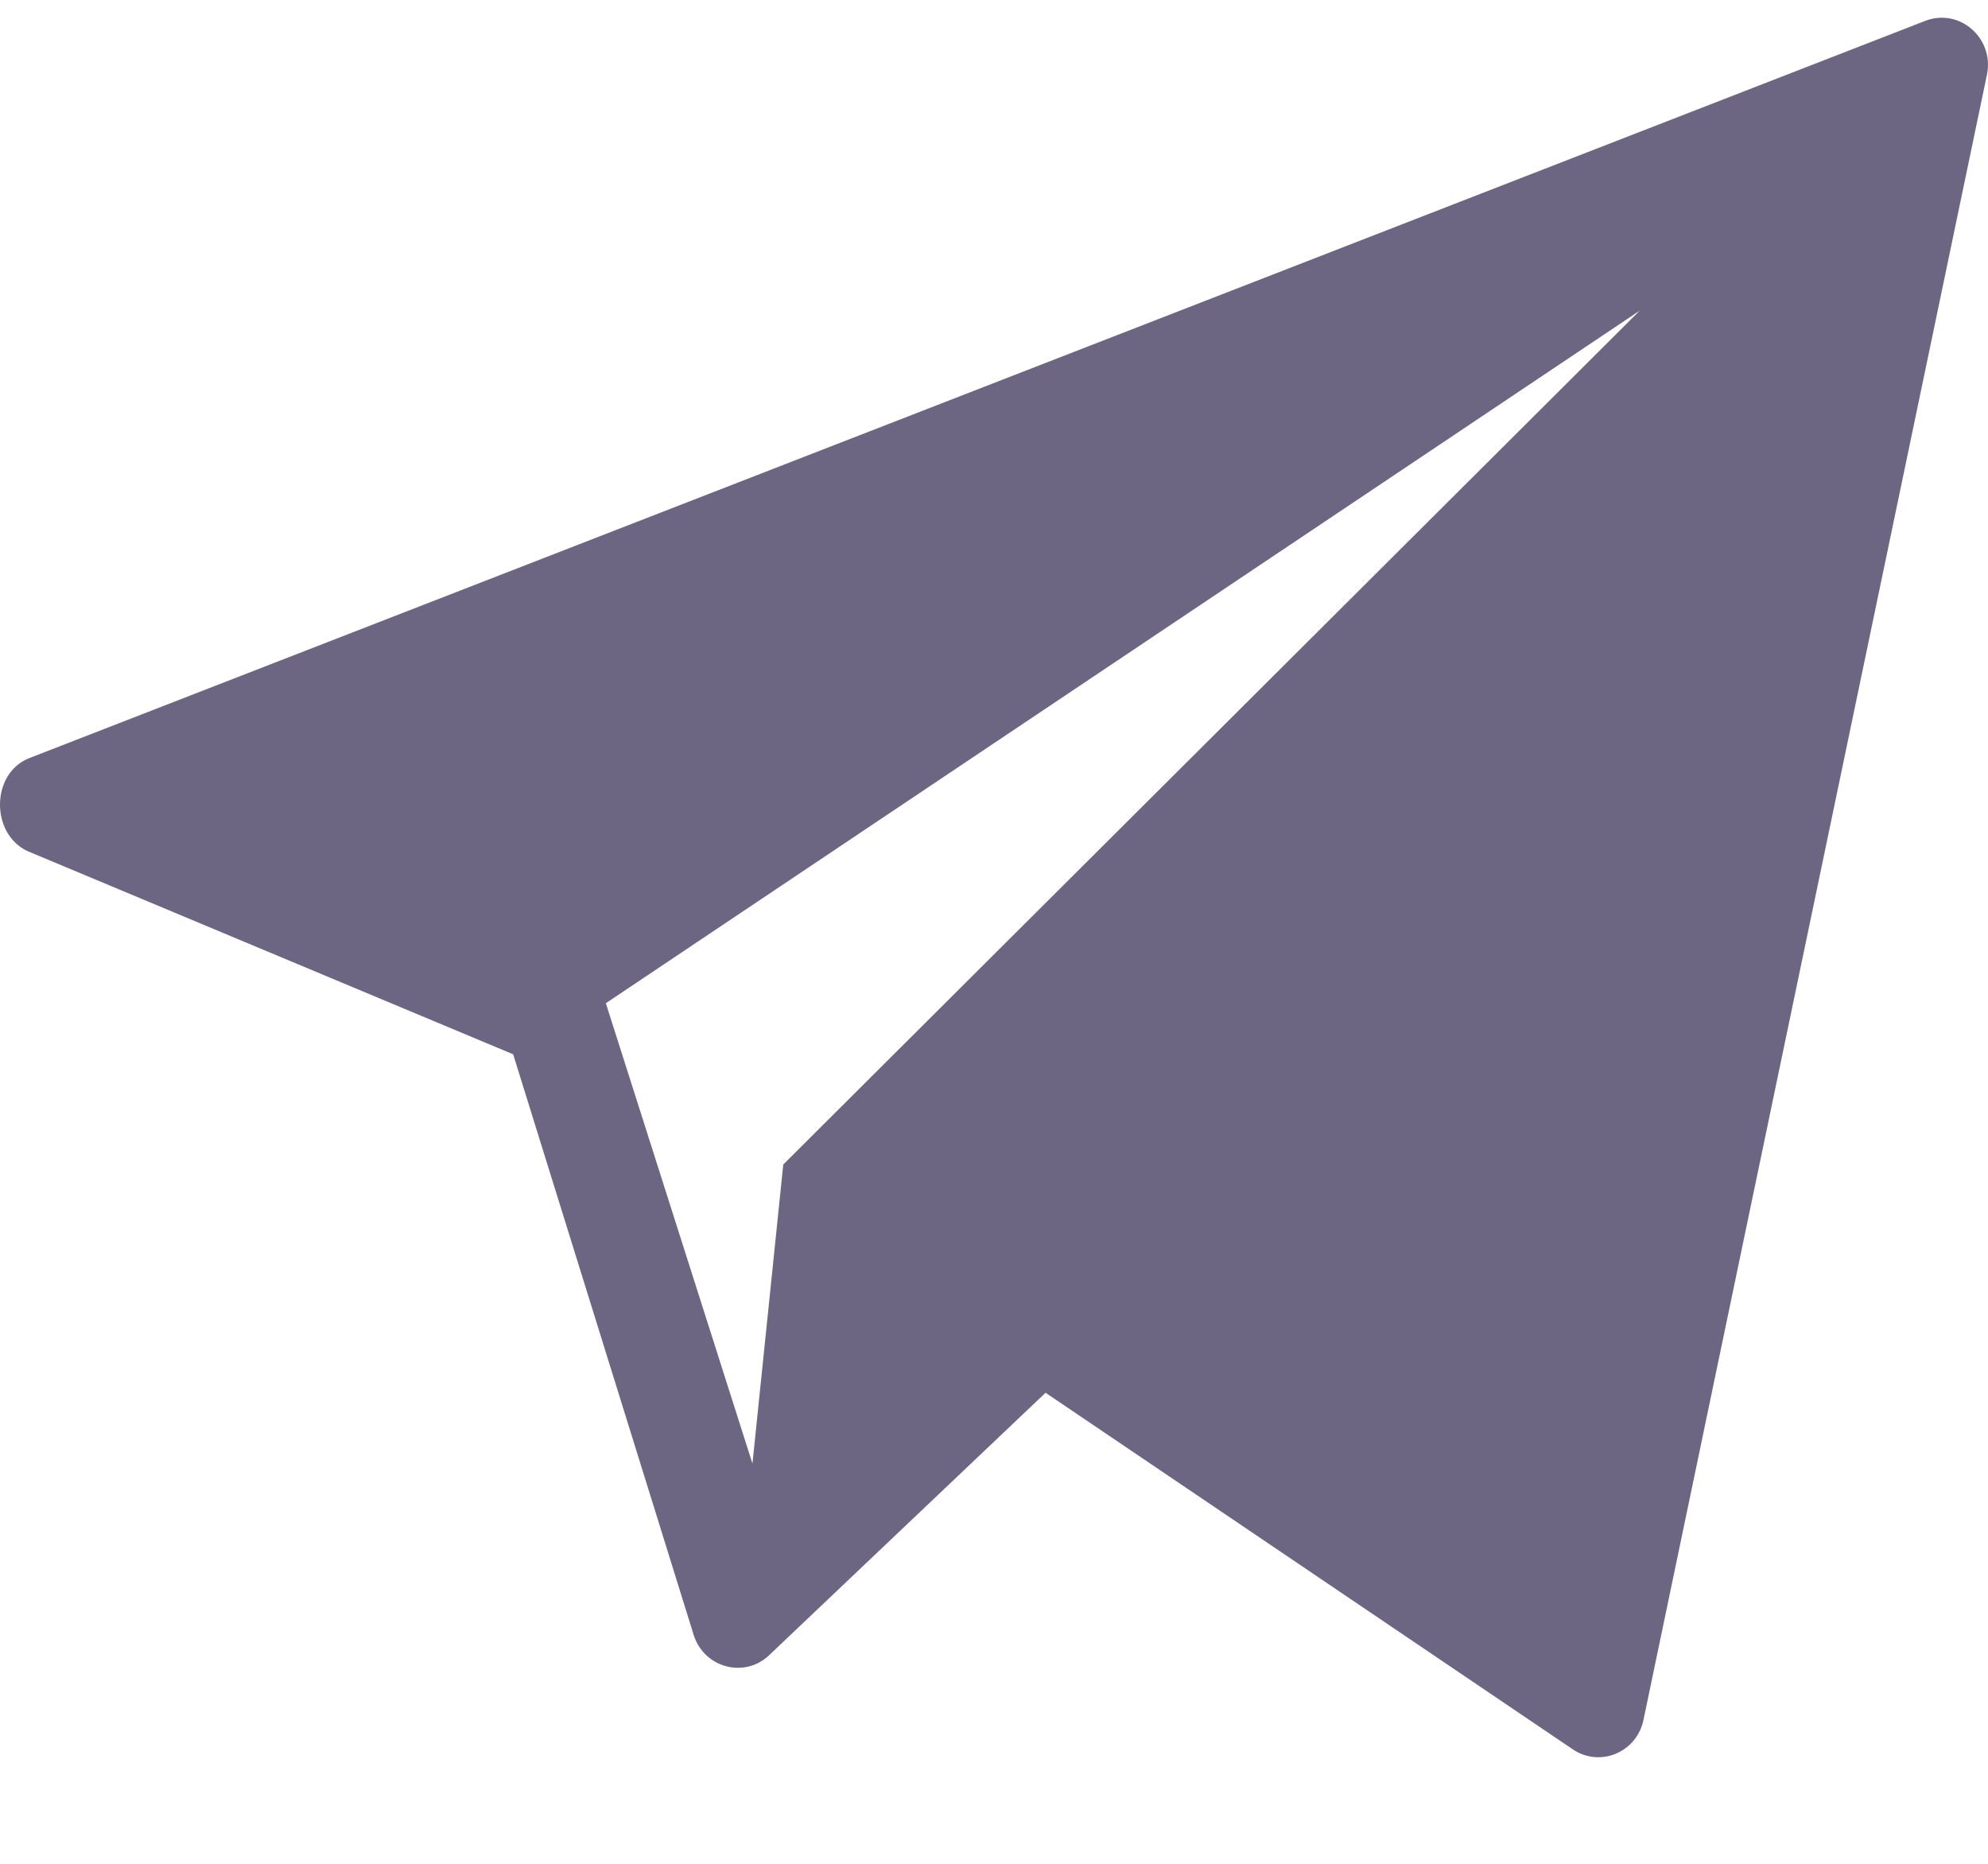 <?xml version="1.0" encoding="UTF-8"?> <svg xmlns="http://www.w3.org/2000/svg" width="16" height="15" viewBox="0 0 16 15" fill="none"><g clip-path="url(#clip0_313_959)"><path d="M15.492 0.169L0.234 6.102C-0.074 6.224 -0.078 6.711 0.222 6.85L4.13 8.485L5.586 13.168C5.673 13.42 5.981 13.505 6.18 13.331L8.415 11.209L12.666 14.084C12.886 14.225 13.177 14.098 13.228 13.838L15.992 0.599C16.051 0.304 15.767 0.06 15.492 0.169ZM6.304 9.372L6.056 11.779L4.876 8.074L13.197 2.5L6.304 9.372Z" fill="#6C6683"></path></g><defs><clipPath id="clip0_313_959"><rect width="16" height="14" fill="white" transform="translate(0 0.143)"></rect></clipPath></defs></svg> 